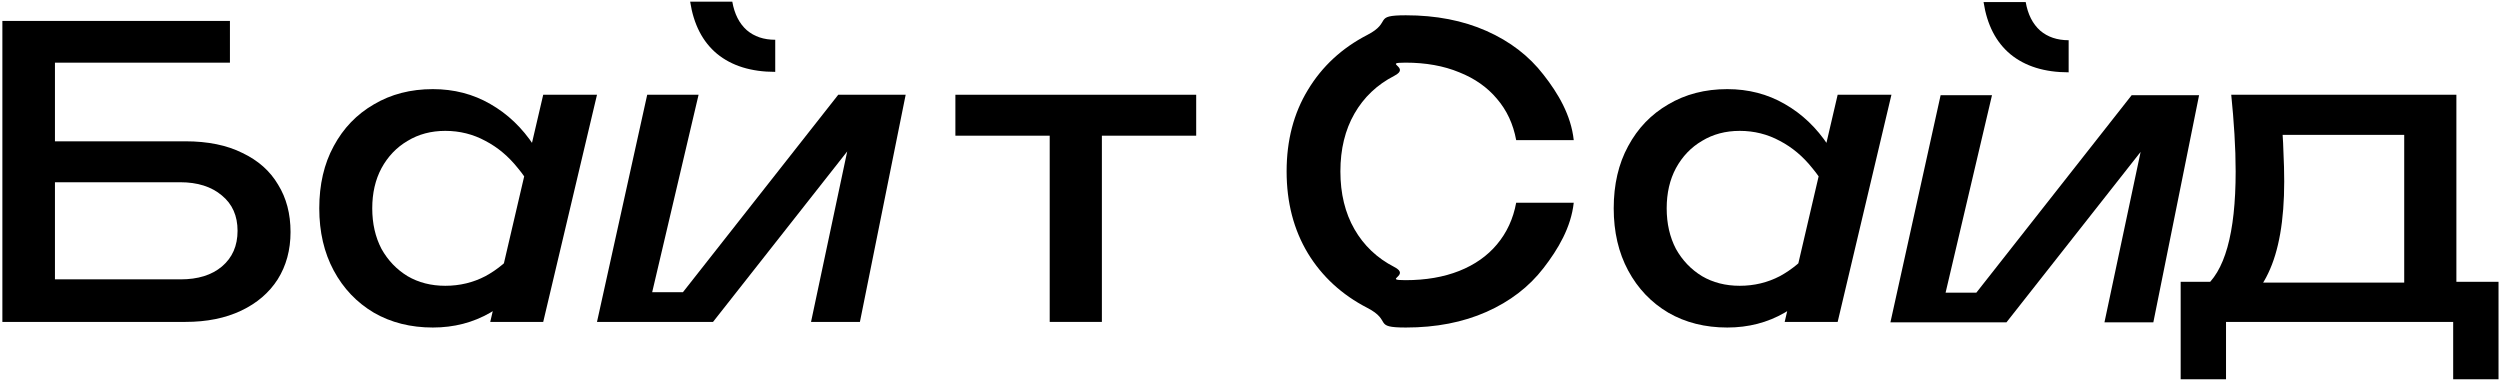 <svg width="598" height="91" viewBox="0 0 598 91" fill="none" xmlns="http://www.w3.org/2000/svg">
<path d="M10.744 33.8H44.344C49.72 33.8 54.264 34.728 57.976 36.584C61.752 38.376 64.6 40.904 66.52 44.168C68.504 47.368 69.496 51.144 69.496 55.496C69.496 59.784 68.472 63.56 66.424 66.824C64.376 70.024 61.464 72.52 57.688 74.312C53.912 76.104 49.464 77 44.344 77H0.568L0.568 38.984L0.568 5H55V14.984H13.144V38.792V73.16L8.248 66.824H43.192C47.352 66.824 50.648 65.8 53.08 63.752C55.576 61.64 56.824 58.792 56.824 55.208C56.824 51.624 55.576 48.808 53.08 46.76C50.584 44.648 47.256 43.592 43.096 43.592H10.744V33.8Z" fill="black"/>
<path d="M129.937 77H117.265L129.937 22.664H142.801L129.937 77ZM133.777 49.832C132.561 55.528 130.545 60.52 127.729 64.808C124.913 69.096 121.425 72.424 117.265 74.792C113.169 77.16 108.593 78.344 103.537 78.344C98.225 78.344 93.521 77.16 89.425 74.792C85.329 72.36 82.129 69 79.825 64.712C77.521 60.424 76.369 55.464 76.369 49.832C76.369 44.136 77.521 39.176 79.825 34.952C82.129 30.664 85.329 27.336 89.425 24.968C93.521 22.536 98.225 21.32 103.537 21.32C108.593 21.32 113.169 22.504 117.265 24.872C121.425 27.24 124.913 30.568 127.729 34.856C130.609 39.08 132.625 44.072 133.777 49.832ZM89.041 49.832C89.041 53.48 89.777 56.712 91.249 59.528C92.785 62.28 94.865 64.456 97.489 66.056C100.113 67.592 103.121 68.36 106.513 68.36C109.969 68.36 113.169 67.592 116.113 66.056C119.057 64.456 121.649 62.28 123.889 59.528C126.193 56.712 128.017 53.48 129.361 49.832C128.017 46.184 126.193 42.984 123.889 40.232C121.649 37.416 119.057 35.24 116.113 33.704C113.169 32.104 109.969 31.304 106.513 31.304C103.121 31.304 100.113 32.104 97.489 33.704C94.865 35.24 92.785 37.416 91.249 40.232C89.777 42.984 89.041 46.184 89.041 49.832Z" fill="black"/>
<path d="M142.801 77L154.812 22.664H167.1L156 69.896H163.356L200.508 22.664H216.636L205.692 77H194L204.348 28.232L208.188 29.192L170.556 77H142.801ZM185.436 17.192C179.676 17.192 175.036 15.752 171.516 12.872C168.06 9.992 165.916 5.832 165.084 0.392H175.164C175.676 3.336 176.828 5.608 178.62 7.208C180.412 8.744 182.684 9.512 185.436 9.512V17.192Z" fill="black"/>
<path d="M251.089 26.984H263.569V77H251.089V26.984ZM228.529 22.664H286.129V32.456H228.529V22.664Z" fill="black"/>
<path d="M376.438 48.488C375.798 54.376 372.718 59.592 369.198 64.136C365.742 68.616 361.198 72.104 355.566 74.6C349.934 77.096 343.502 78.344 336.27 78.344C328.206 78.344 333.134 76.776 327.054 73.64C320.974 70.504 316.238 66.152 312.846 60.584C309.454 54.952 307.758 48.424 307.758 41C307.758 33.576 309.454 27.08 312.846 21.512C316.238 15.88 320.974 11.496 327.054 8.36C333.134 5.224 328.206 3.656 336.27 3.656C343.502 3.656 349.934 4.904 355.566 7.4C361.198 9.896 365.742 13.384 369.198 17.864C372.718 22.344 375.798 27.56 376.438 33.512H362.67C361.966 29.672 360.43 26.376 358.062 23.624C355.758 20.872 352.75 18.76 349.038 17.288C345.326 15.752 341.038 14.984 336.174 14.984C330.542 14.984 337.646 16.04 333.486 18.152C329.39 20.264 326.222 23.272 323.982 27.176C321.742 31.08 320.622 35.688 320.622 41C320.622 46.312 321.742 50.92 323.982 54.824C326.222 58.728 329.39 61.736 333.486 63.848C337.646 65.96 330.542 67.016 336.174 67.016C341.038 67.016 345.326 66.28 349.038 64.808C352.75 63.336 355.758 61.224 358.062 58.472C360.43 55.656 361.966 52.328 362.67 48.488H376.438Z" fill="black"/>
<path d="M597.648 67.4V90.728H586.8V77H532.464V90.728H521.616V67.4H535.632L539.088 67.592H578.736L581.808 67.4H597.648ZM533.712 22.664H587.568V73.352H575.088V26.504L580.848 32.264H540.24L545.616 28.04C545.936 30.856 546.128 33.576 546.192 36.2C546.32 38.76 546.384 41.16 546.384 43.4C546.384 52.744 545.104 60.072 542.544 65.384C540.048 70.696 536.528 73.352 531.984 73.352L526.896 69.032C532.144 65.192 534.768 55.848 534.768 41C534.768 38.12 534.672 35.144 534.48 32.072C534.288 28.936 534.032 25.8 533.712 22.664Z" fill="black"/>
<path d="M452.187 77.108L464.197 22.772H476.485L465.385 70.004H472.741L509.893 22.772H526.021L515.077 77.108H503.385L513.733 28.34L517.573 29.3L479.941 77.108H452.187ZM494.821 17.3C489.061 17.3 484.421 15.86 480.901 12.98C477.445 10.1 475.301 5.94 474.469 0.5H484.549C485.061 3.444 486.213 5.716 488.005 7.316C489.797 8.852 492.069 9.62 494.821 9.62V17.3Z" fill="black"/>
<path d="M439.568 77H426.896L439.568 22.664H452.432L439.568 77ZM443.408 49.832C442.192 55.528 440.176 60.52 437.36 64.808C434.544 69.096 431.056 72.424 426.896 74.792C422.8 77.16 418.224 78.344 413.168 78.344C407.856 78.344 403.152 77.16 399.056 74.792C394.96 72.36 391.76 69 389.456 64.712C387.152 60.424 386 55.464 386 49.832C386 44.136 387.152 39.176 389.456 34.952C391.76 30.664 394.96 27.336 399.056 24.968C403.152 22.536 407.856 21.32 413.168 21.32C418.224 21.32 422.8 22.504 426.896 24.872C431.056 27.24 434.544 30.568 437.36 34.856C440.24 39.08 442.256 44.072 443.408 49.832ZM398.672 49.832C398.672 53.48 399.408 56.712 400.88 59.528C402.416 62.28 404.496 64.456 407.12 66.056C409.744 67.592 412.752 68.36 416.144 68.36C419.6 68.36 422.8 67.592 425.744 66.056C428.688 64.456 431.28 62.28 433.52 59.528C435.824 56.712 437.648 53.48 438.992 49.832C437.648 46.184 435.824 42.984 433.52 40.232C431.28 37.416 428.688 35.24 425.744 33.704C422.8 32.104 419.6 31.304 416.144 31.304C412.752 31.304 409.744 32.104 407.12 33.704C404.496 35.24 402.416 37.416 400.88 40.232C399.408 42.984 398.672 46.184 398.672 49.832Z" fill="black"/>
</svg>
